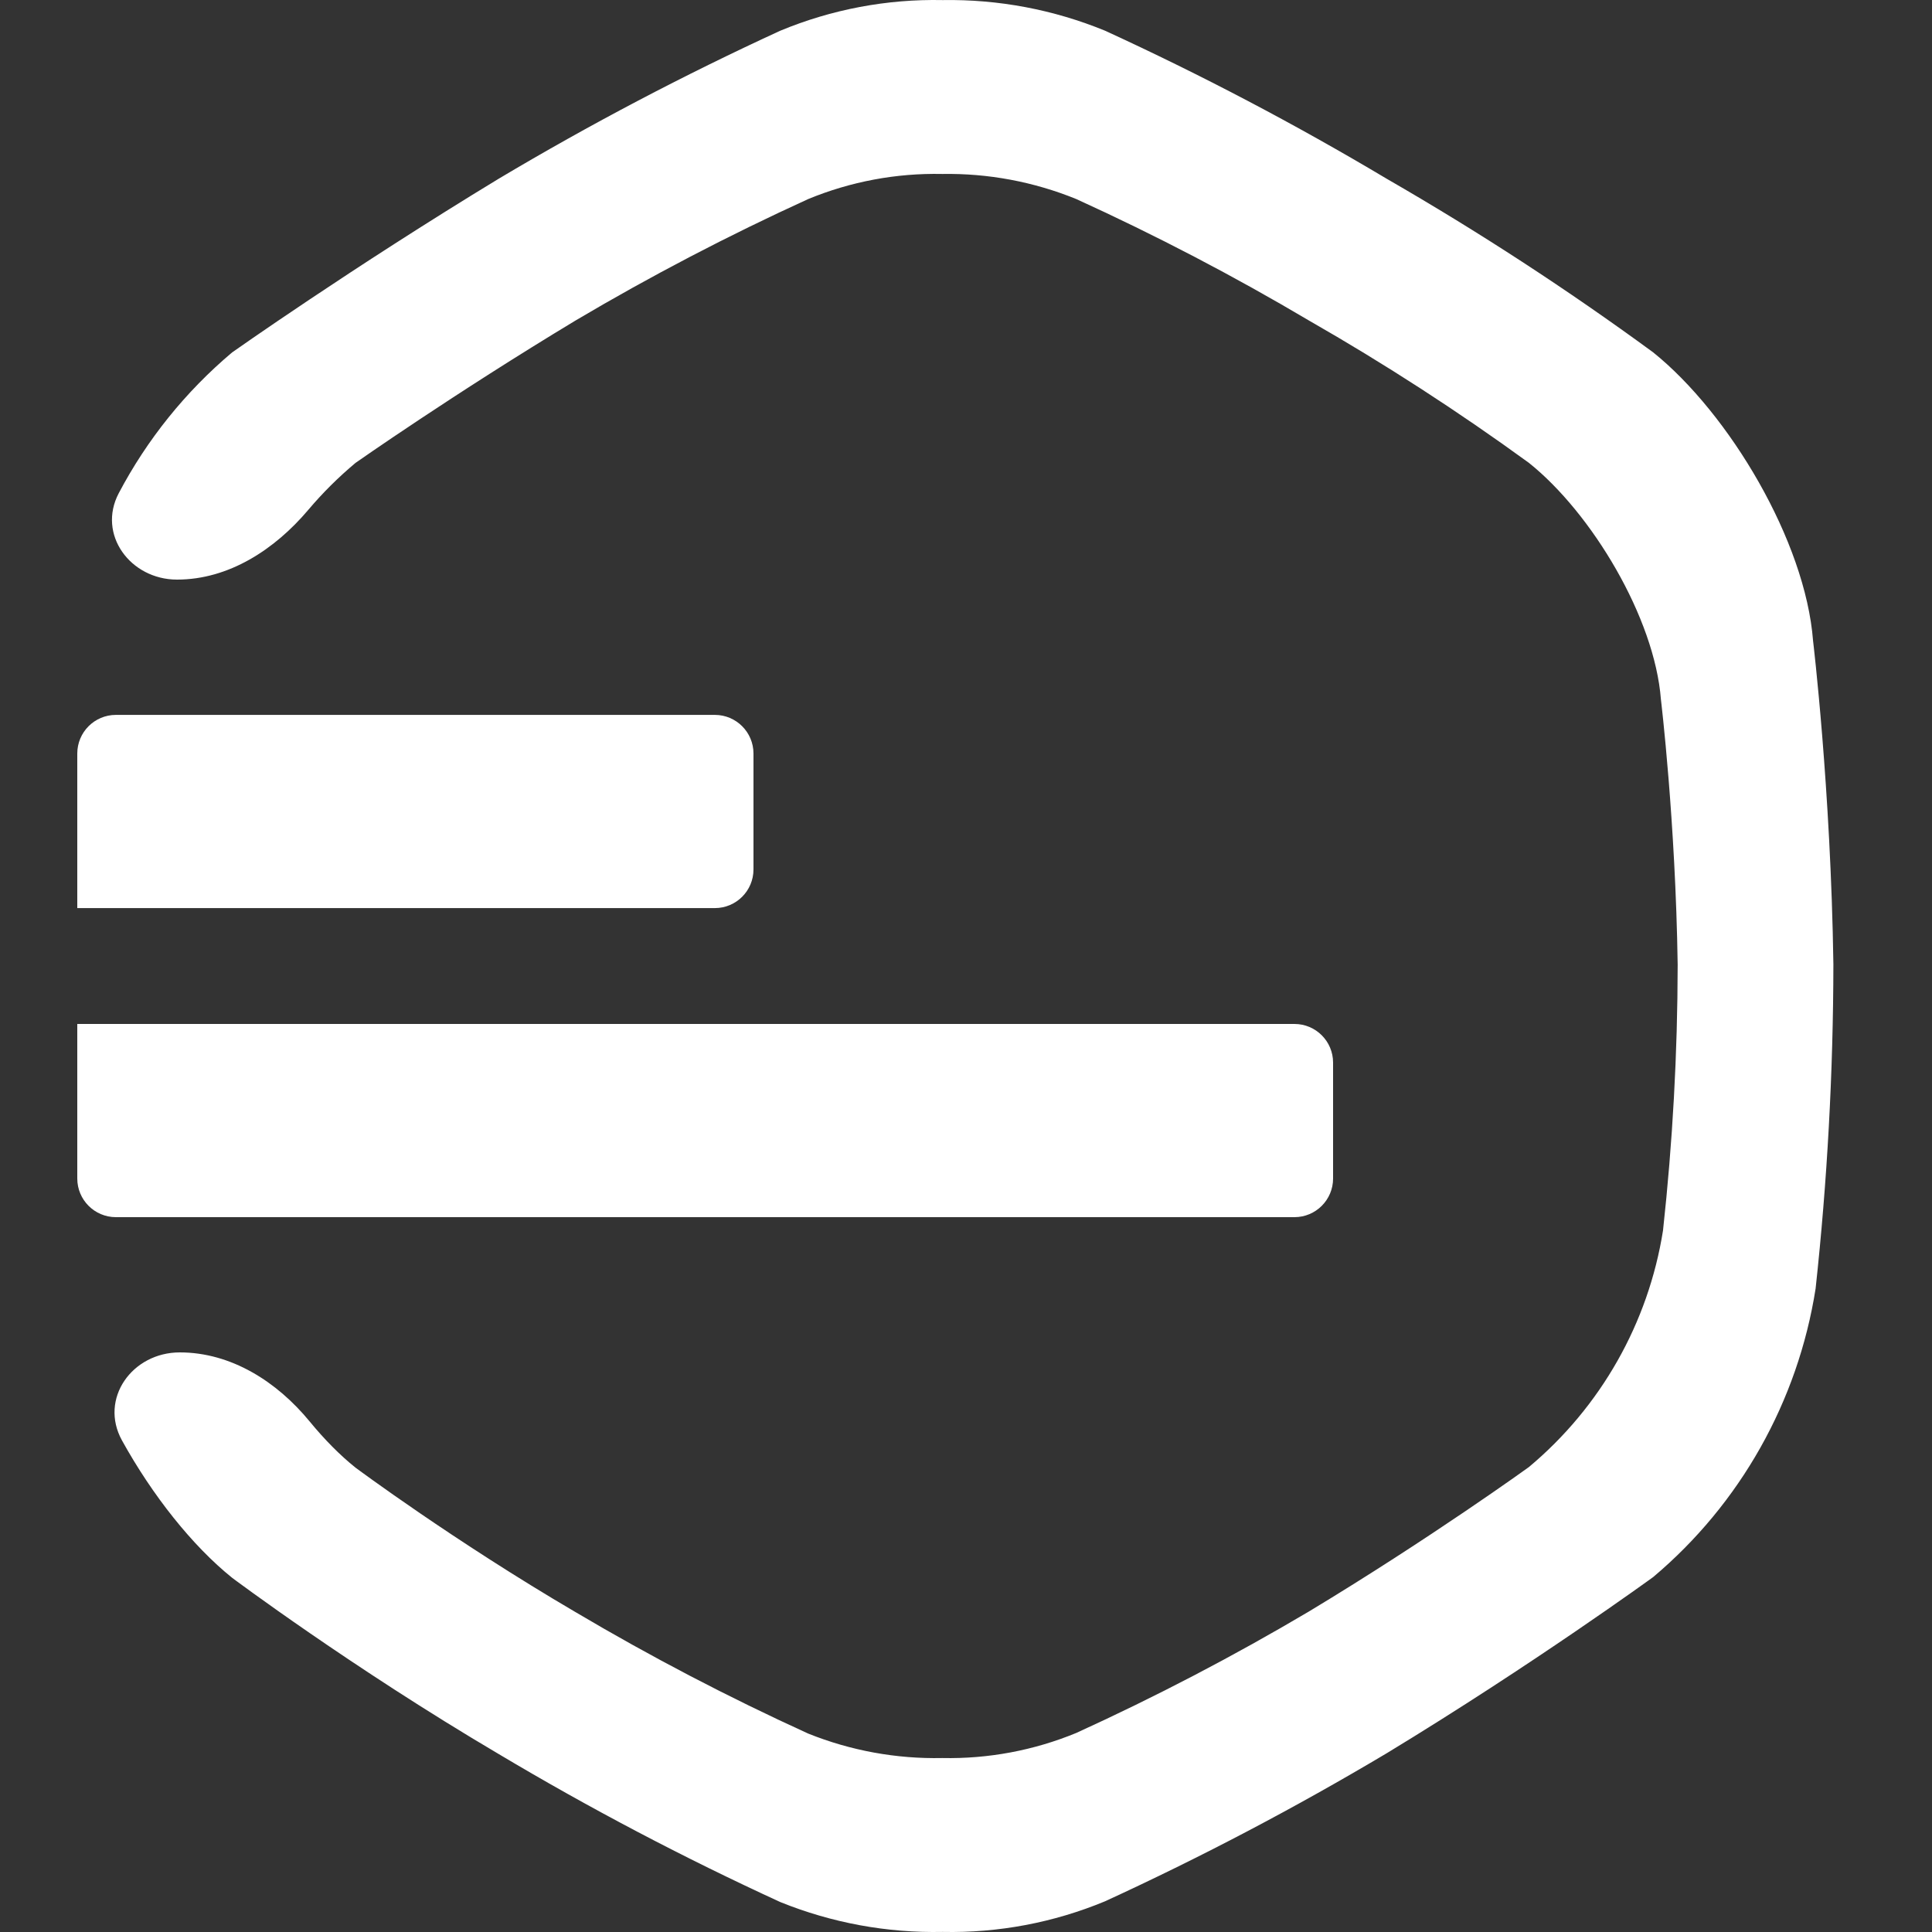 <?xml version="1.0" encoding="UTF-8"?>
<!DOCTYPE svg PUBLIC "-//W3C//DTD SVG 1.1//EN" "http://www.w3.org/Graphics/SVG/1.1/DTD/svg11.dtd">
<svg width="70" height="70" viewBox="0 0 70 70" fill="none" xmlns="http://www.w3.org/2000/svg">
<rect x="0" y="0" width="70" height="70" fill="#333333" stroke="none"/>
<path d="M65.691 23.22C65.415 19.613 62.657 14.988 59.899 12.768C56.797 10.496 53.574 8.396 50.245 6.478C46.941 4.508 43.534 2.717 40.039 1.113C38.173 0.347 36.171 -0.03 34.155 0.003C32.139 -0.039 30.135 0.339 28.271 1.113C24.777 2.718 21.37 4.509 18.065 6.478C12.732 9.716 8.411 12.768 8.411 12.768C6.714 14.197 5.324 15.933 4.303 17.869C3.515 19.364 4.724 21 6.414 21C8.291 21 9.957 19.907 11.169 18.474C11.687 17.861 12.26 17.291 12.883 16.77C12.883 16.77 16.451 14.267 20.854 11.612C23.583 9.997 26.396 8.529 29.281 7.213C30.82 6.578 32.474 6.268 34.139 6.303C35.803 6.275 37.456 6.585 38.998 7.213C41.883 8.528 44.696 9.996 47.424 11.612C50.173 13.185 52.834 14.907 55.395 16.77C57.673 18.59 59.95 22.383 60.178 25.341C60.178 25.341 60.709 29.74 60.785 34.951C60.781 38.169 60.603 41.384 60.254 44.583C59.724 47.933 57.998 50.978 55.395 53.154C55.395 53.154 51.827 55.733 47.424 58.388C44.696 60.003 41.883 61.471 38.998 62.787C37.458 63.422 35.804 63.732 34.139 63.697C32.476 63.732 30.823 63.43 29.281 62.81C26.395 61.495 23.582 60.026 20.854 58.411C16.451 55.832 12.883 53.177 12.883 53.177C12.318 52.726 11.754 52.153 11.219 51.502C10.037 50.063 8.377 49 6.514 49C4.787 49 3.585 50.681 4.421 52.192C5.522 54.182 6.967 56.005 8.411 57.167C8.411 57.167 12.732 60.405 18.065 63.55C21.369 65.52 24.776 67.311 28.271 68.915C30.14 69.671 32.141 70.039 34.155 69.997C36.172 70.039 38.175 69.661 40.039 68.887C43.533 67.282 46.94 65.491 50.245 63.522C55.578 60.284 59.899 57.139 59.899 57.139C63.051 54.485 65.142 50.772 65.783 46.687C66.206 42.786 66.421 38.864 66.427 34.94C66.335 28.585 65.691 23.22 65.691 23.22Z" fill="white"/>
<path d="M2.8 27.302C2.8 26.529 3.426 25.902 4.2 25.902H25.9C26.673 25.902 27.3 26.529 27.3 27.302V31.502C27.3 32.275 26.673 32.902 25.9 32.902H2.8V27.302Z" fill="white"/>
<path d="M2.8 37.1H46.9C47.673 37.1 48.3 37.727 48.3 38.5V42.7C48.3 43.473 47.673 44.1 46.9 44.1H4.2C3.426 44.1 2.8 43.473 2.8 42.7V37.1Z" fill="white"/>
</svg>
